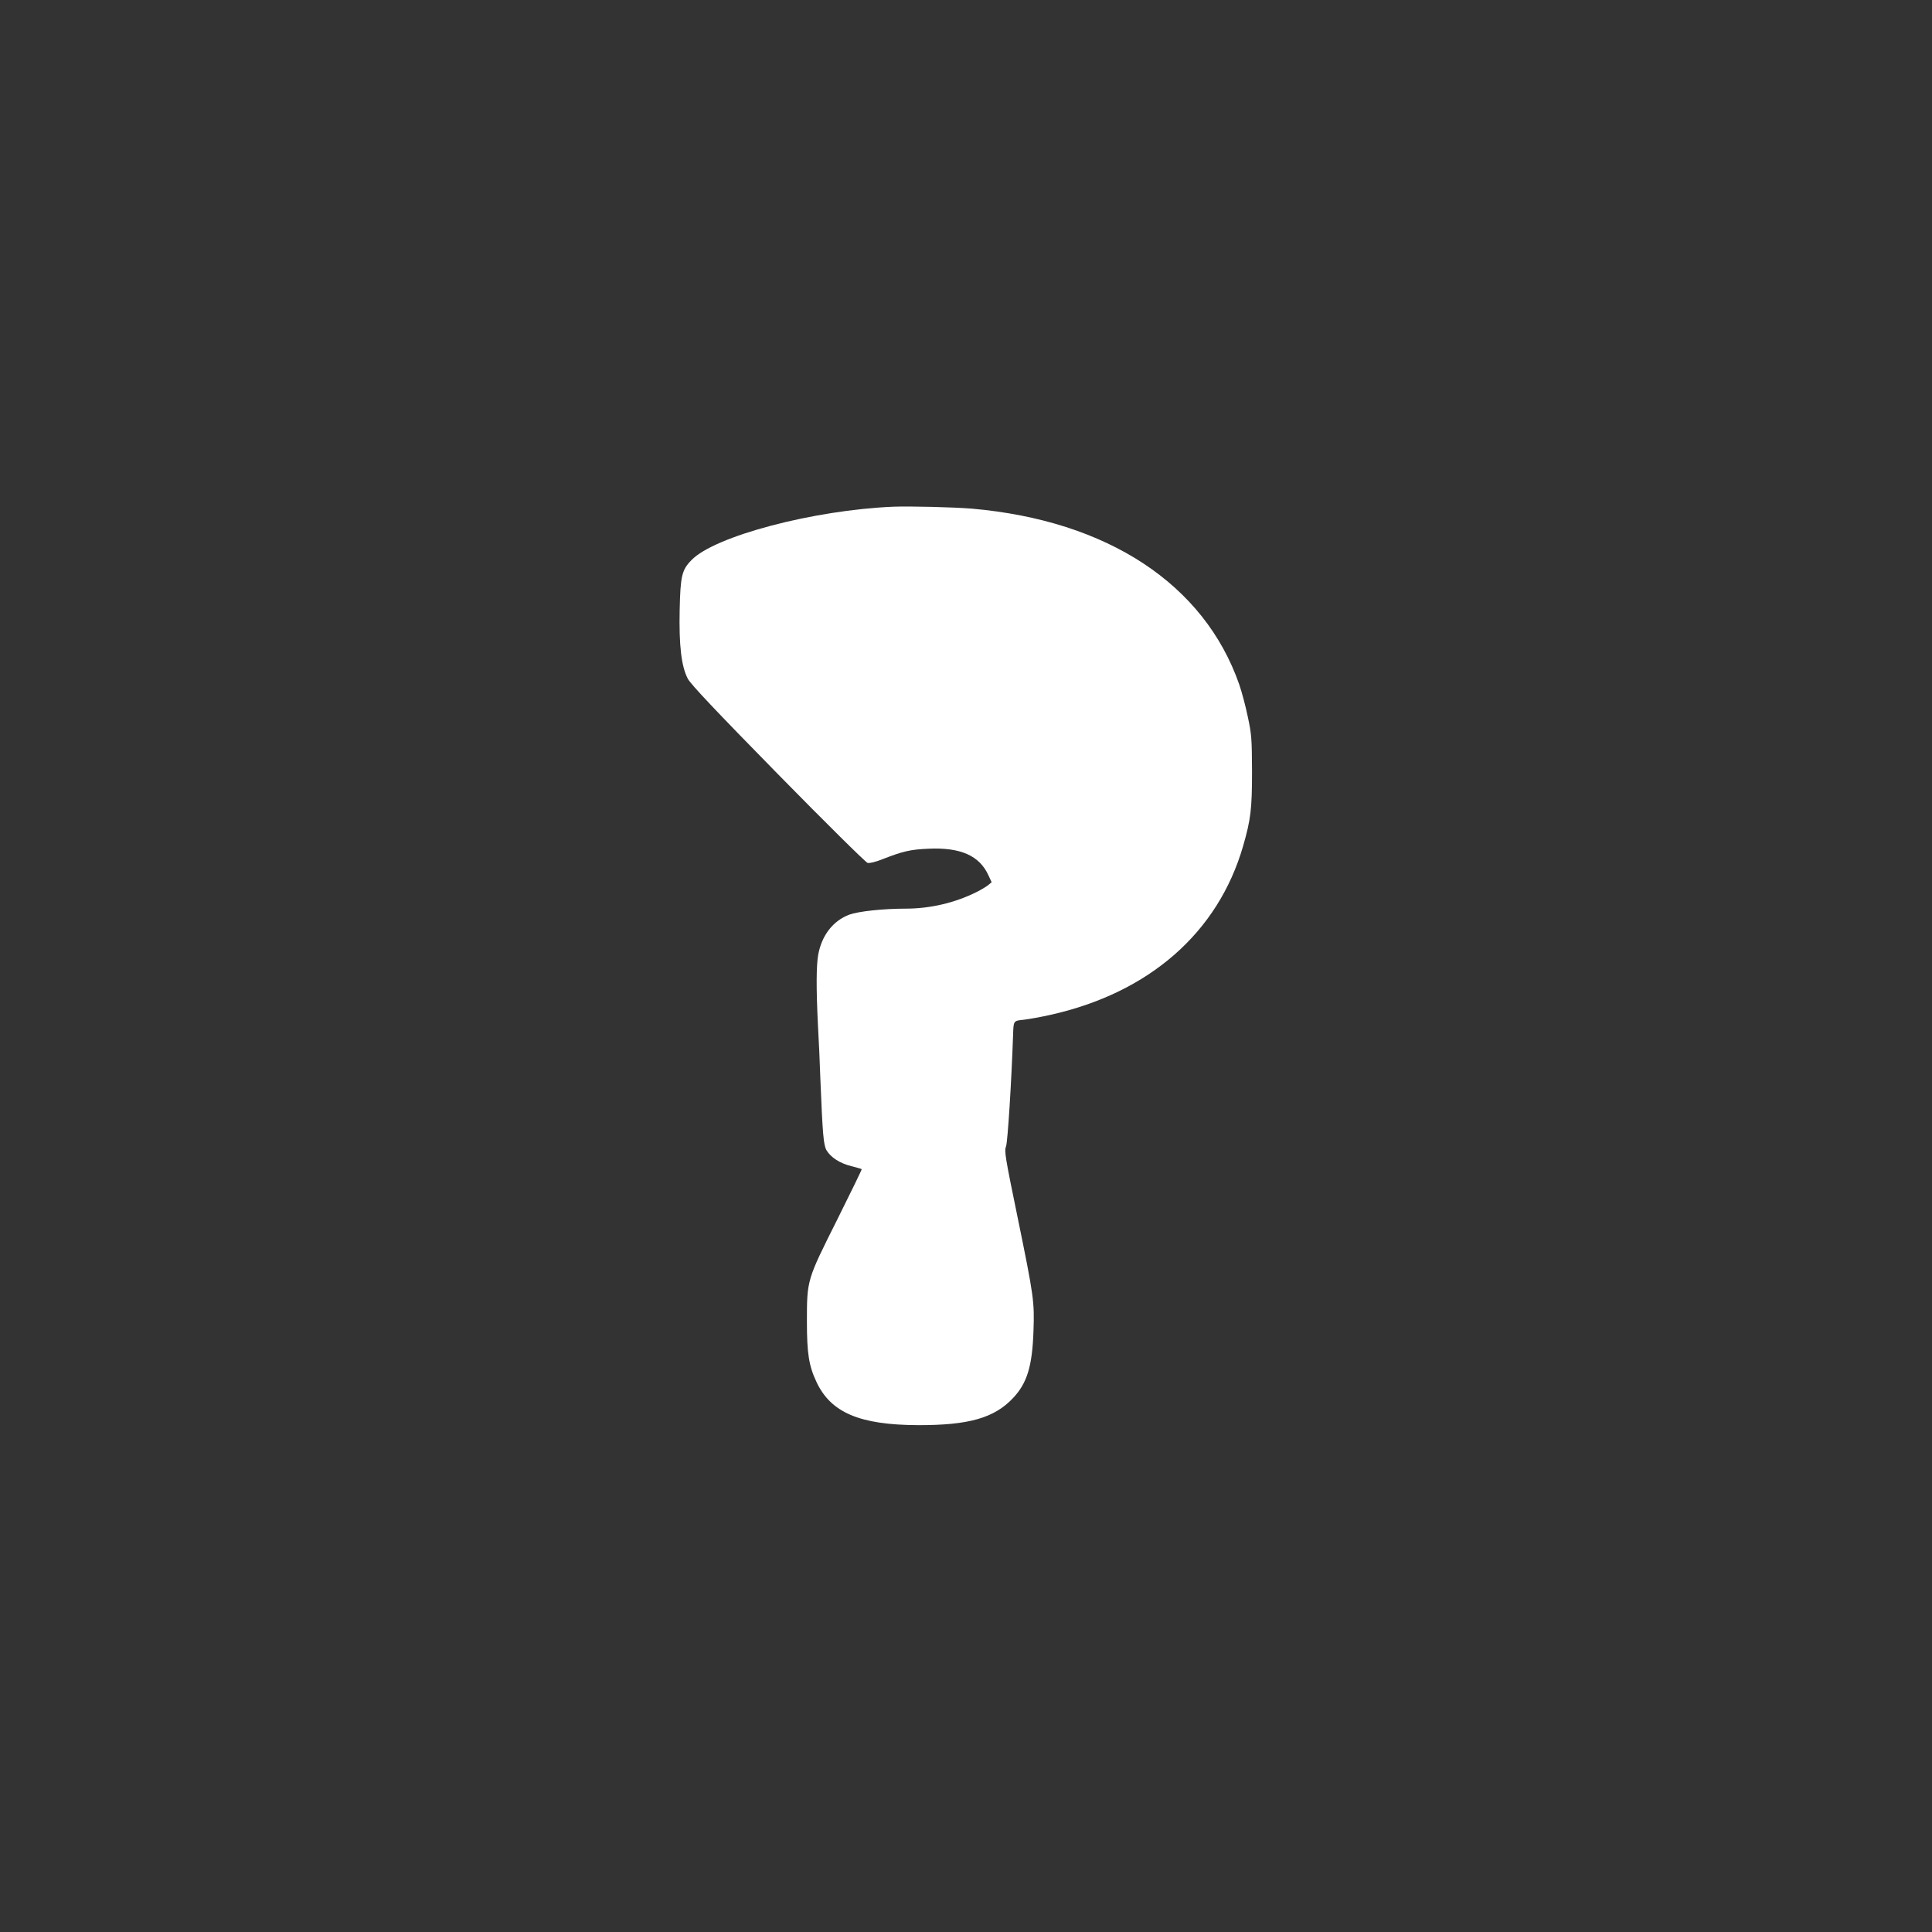 <?xml version="1.0" standalone="no"?>
<!DOCTYPE svg PUBLIC "-//W3C//DTD SVG 20010904//EN"
 "http://www.w3.org/TR/2001/REC-SVG-20010904/DTD/svg10.dtd">
<svg version="1.0" xmlns="http://www.w3.org/2000/svg"
 width="1280pt" height="1280pt" viewBox="0 0 1280 1280"
 preserveAspectRatio="xMidYMid meet">
<rect x="0" y="0" width="1280" height="1280" fill="#333333" stroke="none"/>
<g transform="translate(0,1280) scale(0.1,-0.1)"
fill="#ffffff" stroke="none">
<path d="M5920 9443 c-530 -22 -1186 -195 -1339 -354 -64 -65 -73 -106 -78
-329 -5 -236 11 -375 54 -457 21 -38 179 -206 598 -633 315 -321 580 -583 593
-587 14 -3 53 6 100 25 133 52 183 64 303 69 213 10 339 -46 398 -177 l21 -45
-23 -19 c-12 -10 -47 -31 -77 -46 -142 -71 -306 -110 -470 -110 -150 0 -314
-18 -374 -40 -107 -41 -181 -136 -205 -264 -13 -73 -14 -220 -2 -466 6 -102
13 -261 16 -355 15 -372 21 -441 41 -476 28 -47 88 -86 164 -105 36 -9 67 -18
69 -20 2 -2 -72 -153 -163 -336 -200 -399 -200 -397 -200 -673 0 -212 13 -294
63 -400 95 -204 286 -285 671 -287 338 -1 508 47 633 181 92 98 126 210 134
441 7 196 3 228 -106 759 -81 393 -88 436 -76 465 11 26 36 424 47 741 3 93 2
92 71 99 34 4 113 18 175 32 656 146 1112 545 1278 1119 51 177 59 246 59 495
-1 217 -3 245 -28 361 -14 69 -40 166 -57 215 -232 664 -872 1085 -1770 1164
-121 10 -408 17 -520 13z"/>
</g>
</svg>
